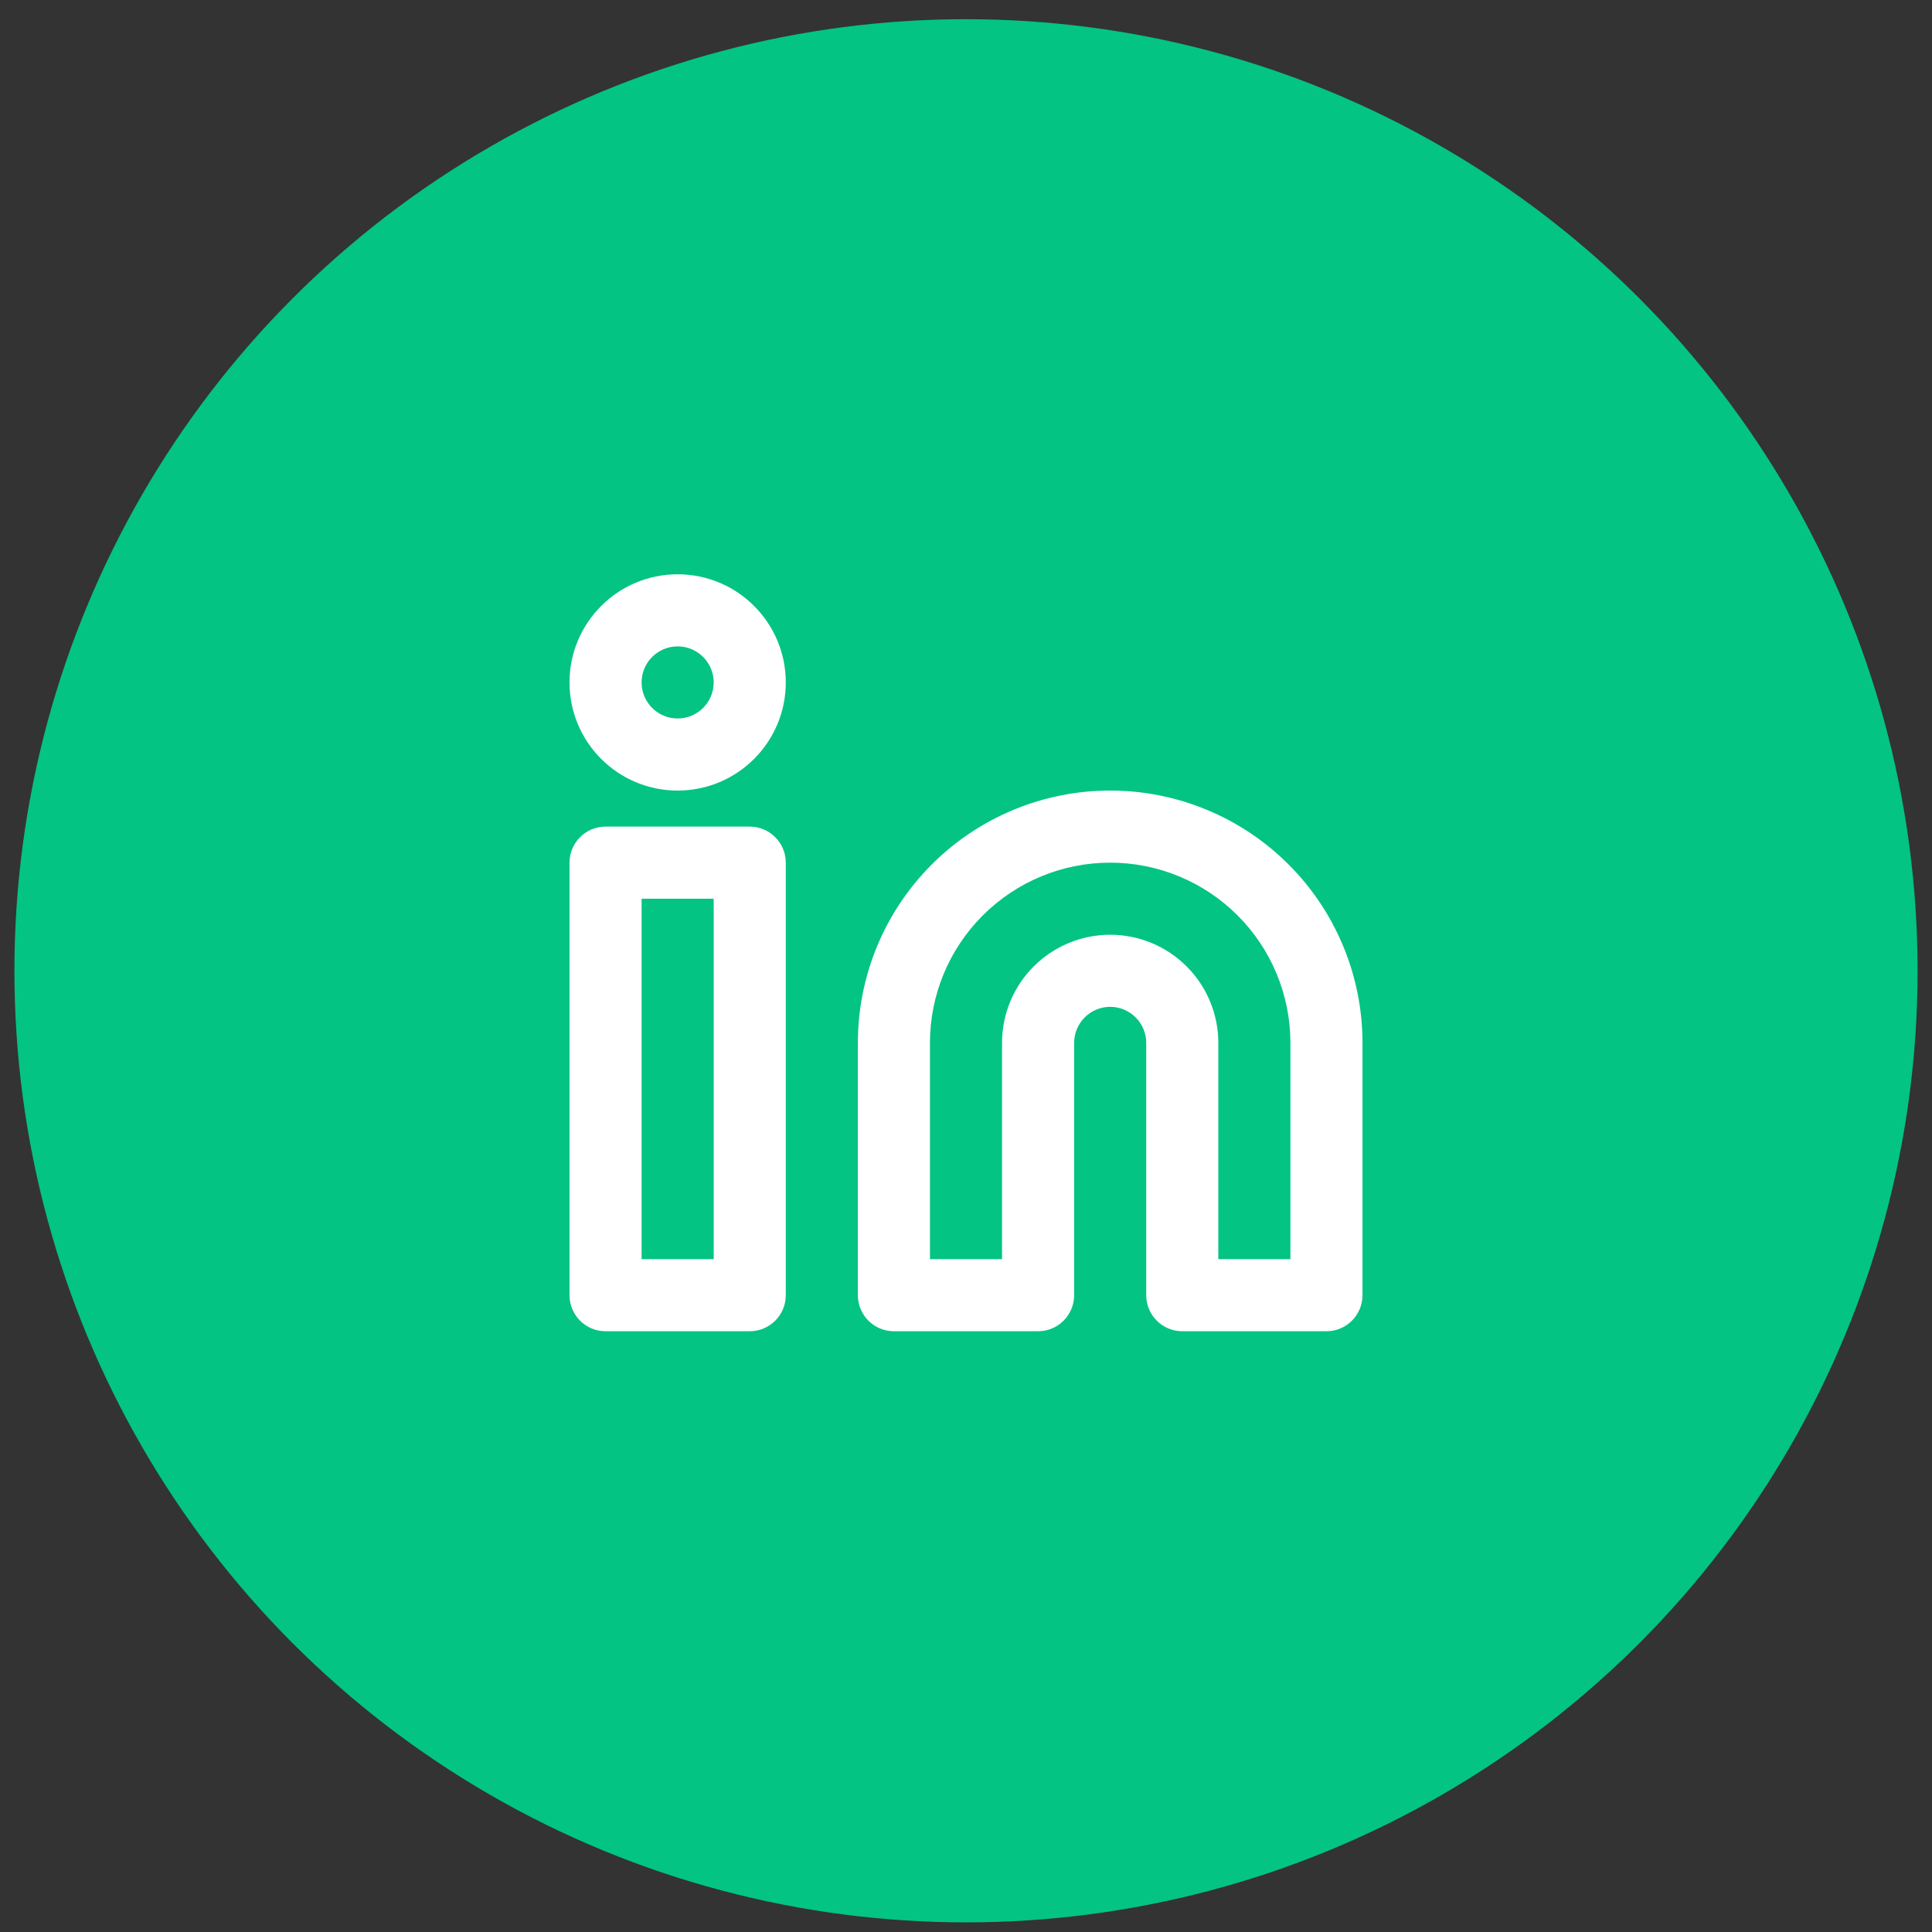 <svg width="67" height="67" viewBox="0 0 67 67" fill="none" xmlns="http://www.w3.org/2000/svg">
<rect x="0" y="0" width="67" height="67" fill="#333333" stroke="none"/>
<circle cx="33.5" cy="33.666" r="33" fill="#03C483"/>
<path fill-rule="evenodd" clip-rule="evenodd" d="M23.5 19.916C21.429 19.916 19.75 21.595 19.75 23.666C19.75 25.738 21.429 27.416 23.5 27.416C25.571 27.416 27.25 25.738 27.25 23.666C27.25 21.595 25.571 19.916 23.5 19.916ZM22.25 23.666C22.25 22.976 22.81 22.416 23.5 22.416C24.19 22.416 24.75 22.976 24.75 23.666C24.75 24.357 24.19 24.916 23.5 24.916C22.81 24.916 22.25 24.357 22.25 23.666Z" fill="white"/>
<path fill-rule="evenodd" clip-rule="evenodd" d="M38.5 27.416C36.179 27.416 33.954 28.338 32.313 29.979C30.672 31.62 29.75 33.846 29.75 36.166V44.916C29.75 45.607 30.31 46.166 31 46.166H36C36.69 46.166 37.25 45.607 37.25 44.916V36.166C37.25 35.835 37.382 35.517 37.616 35.283C37.85 35.048 38.169 34.916 38.5 34.916C38.831 34.916 39.15 35.048 39.384 35.283C39.618 35.517 39.75 35.835 39.75 36.166V44.916C39.75 45.607 40.31 46.166 41 46.166H46C46.69 46.166 47.25 45.607 47.25 44.916V36.166C47.25 33.846 46.328 31.62 44.687 29.979C43.046 28.338 40.821 27.416 38.5 27.416ZM38.5 29.916C36.842 29.916 35.253 30.575 34.081 31.747C32.908 32.919 32.25 34.509 32.25 36.166V43.666H34.75V36.166C34.75 35.172 35.145 34.218 35.848 33.515C36.552 32.812 37.505 32.416 38.5 32.416C39.495 32.416 40.448 32.812 41.152 33.515C41.855 34.218 42.25 35.172 42.25 36.166V43.666H44.75V36.166C44.75 34.509 44.092 32.919 42.919 31.747C41.747 30.575 40.158 29.916 38.5 29.916Z" fill="white"/>
<path fill-rule="evenodd" clip-rule="evenodd" d="M19.75 29.916C19.75 29.226 20.31 28.666 21 28.666H26C26.69 28.666 27.25 29.226 27.25 29.916V44.916C27.25 45.607 26.69 46.166 26 46.166H21C20.31 46.166 19.75 45.607 19.75 44.916V29.916ZM22.25 31.166V43.666H24.75V31.166H22.25Z" fill="white"/>
</svg>
